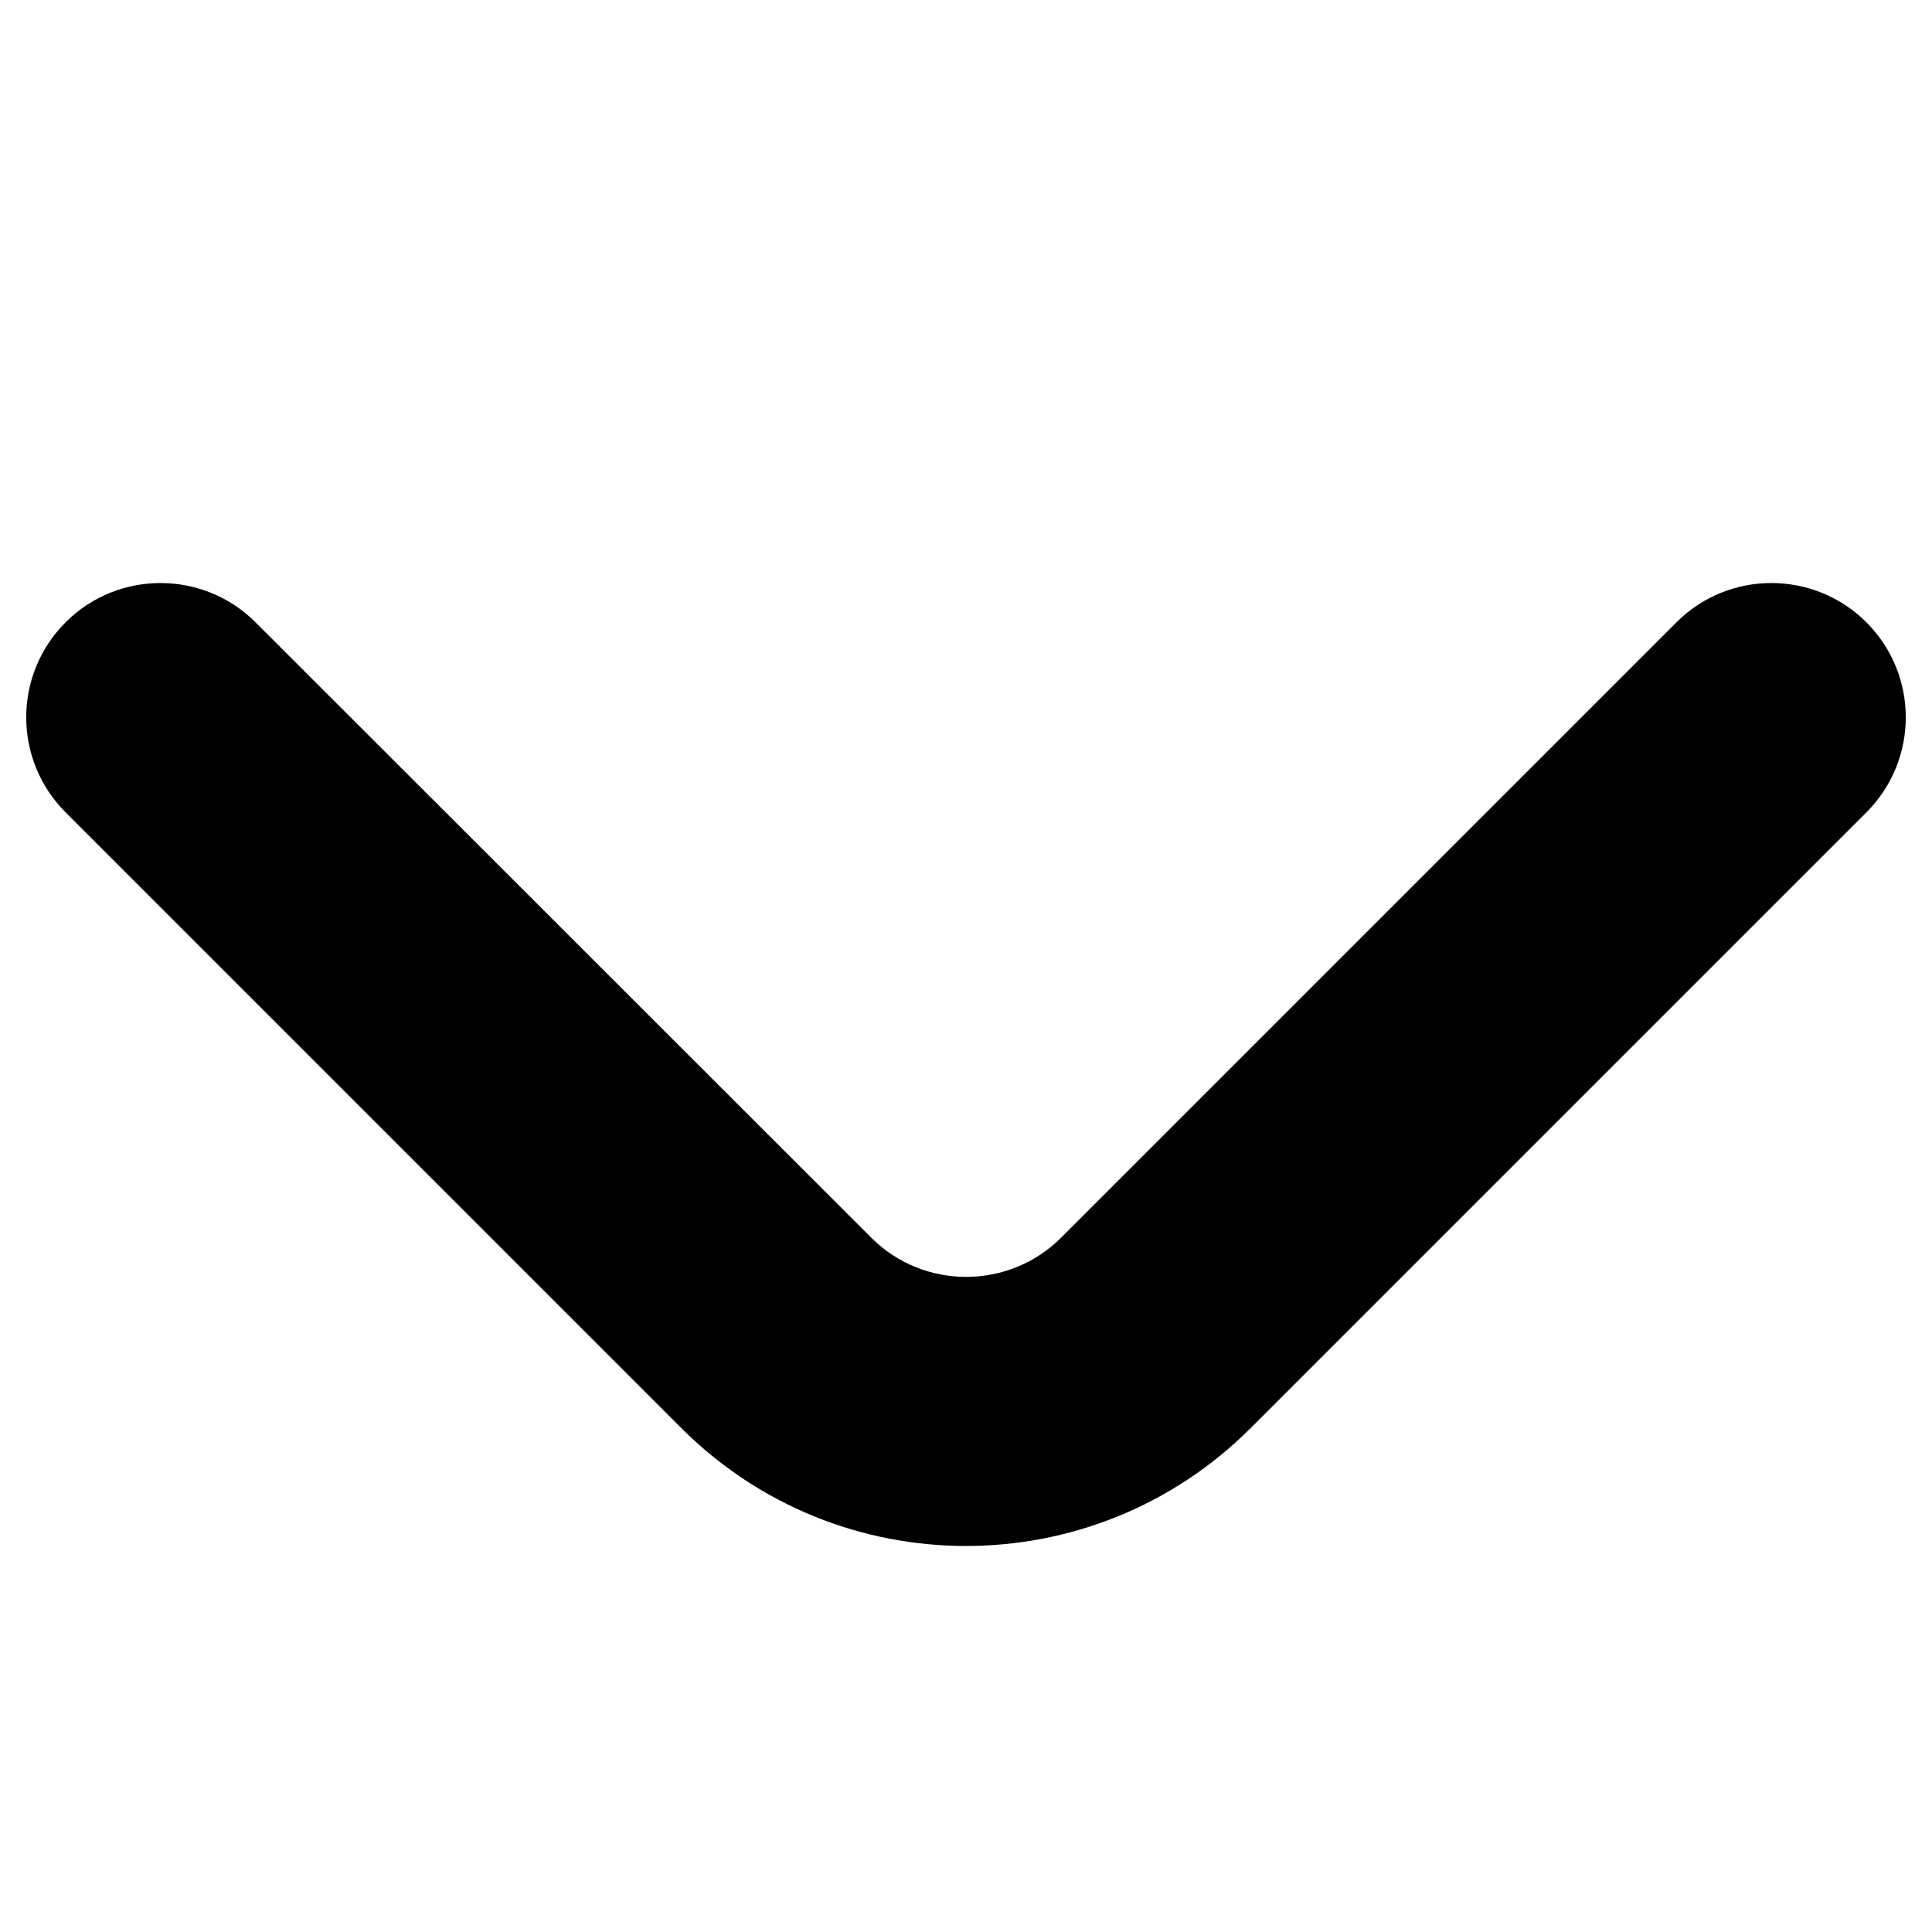 <?xml version="1.0" encoding="UTF-8"?>
<svg xmlns="http://www.w3.org/2000/svg" version="1.1" viewBox="0 0 512 512">
  <!-- Generator: Adobe Illustrator 28.7.6, SVG Export Plug-In . SVG Version: 1.2.0 Build 188)  -->
  <g>
    <g id="_圖層_1" data-name="圖層_1">
      <g id="_圖層_1-2" data-name="_圖層_1">
        <g id="Outline">
          <path d="M494.7,165c-13.8-13.9-36.4-14-50.3-.2,0,0-.1.1-.2.2l-162.9,162.9c-13.8,13.9-36.4,14-50.3.2,0,0-.1-.1-.2-.2L67.8,165c-13.8-13.9-36.4-14-50.3-.2,0,0-.1.1-.2.2-13.8,13.9-13.8,36.3,0,50.2l163.3,163.3c41.7,41.6,109.1,41.6,150.8,0l163.3-163.3c13.8-13.9,13.8-36.3,0-50.2Z"/>
        </g>
      </g>
    </g>
  </g>
</svg>
